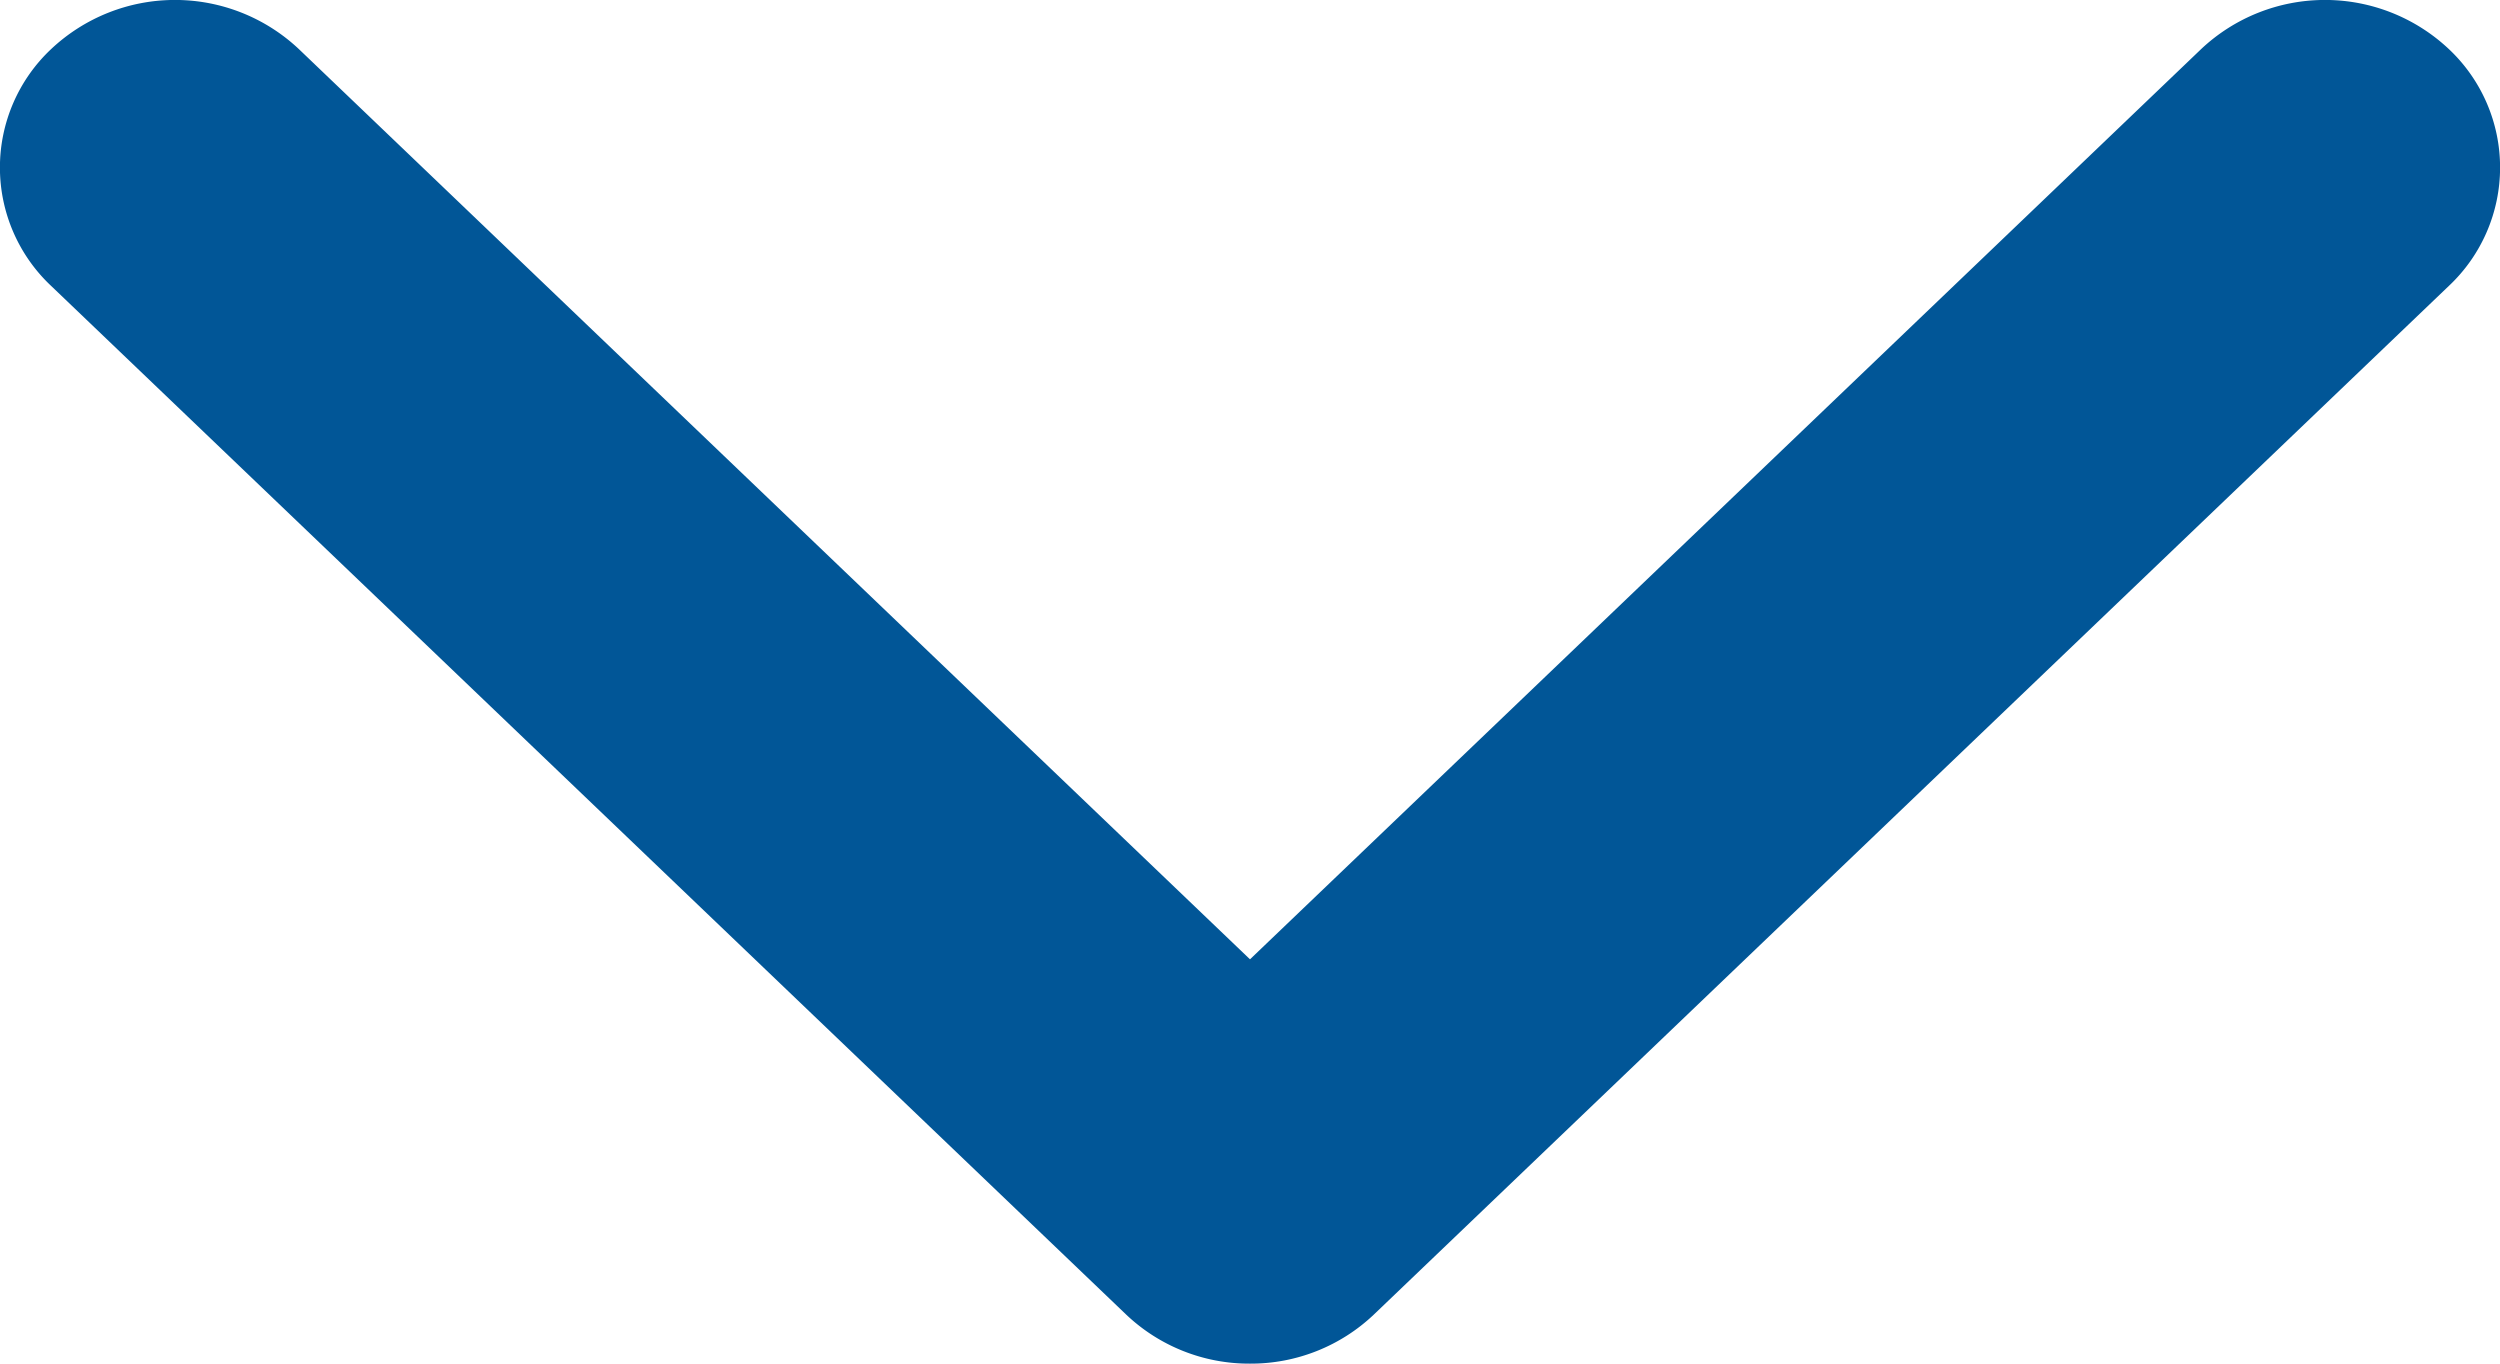 <svg version="1.2" xmlns="http://www.w3.org/2000/svg" overflow="visible" preserveAspectRatio="none" width="11" height="6"><path style="stroke-width:0;stroke-linecap:butt;stroke-linejoin:miter;fill:#015697" d="M5.5 8.263a.786.786 0 0 1-.545-.216L.225 3.521a.715.715 0 0 1 0-1.042.795.795 0 0 1 1.09 0L5.5 6.484l4.185-4.005a.795.795 0 0 1 1.09 0 .715.715 0 0 1 0 1.042l-4.73 4.526a.786.786 0 0 1-.545.216Z" vector-effect="non-scaling-stroke" transform="translate(0 -2.263)"/></svg>